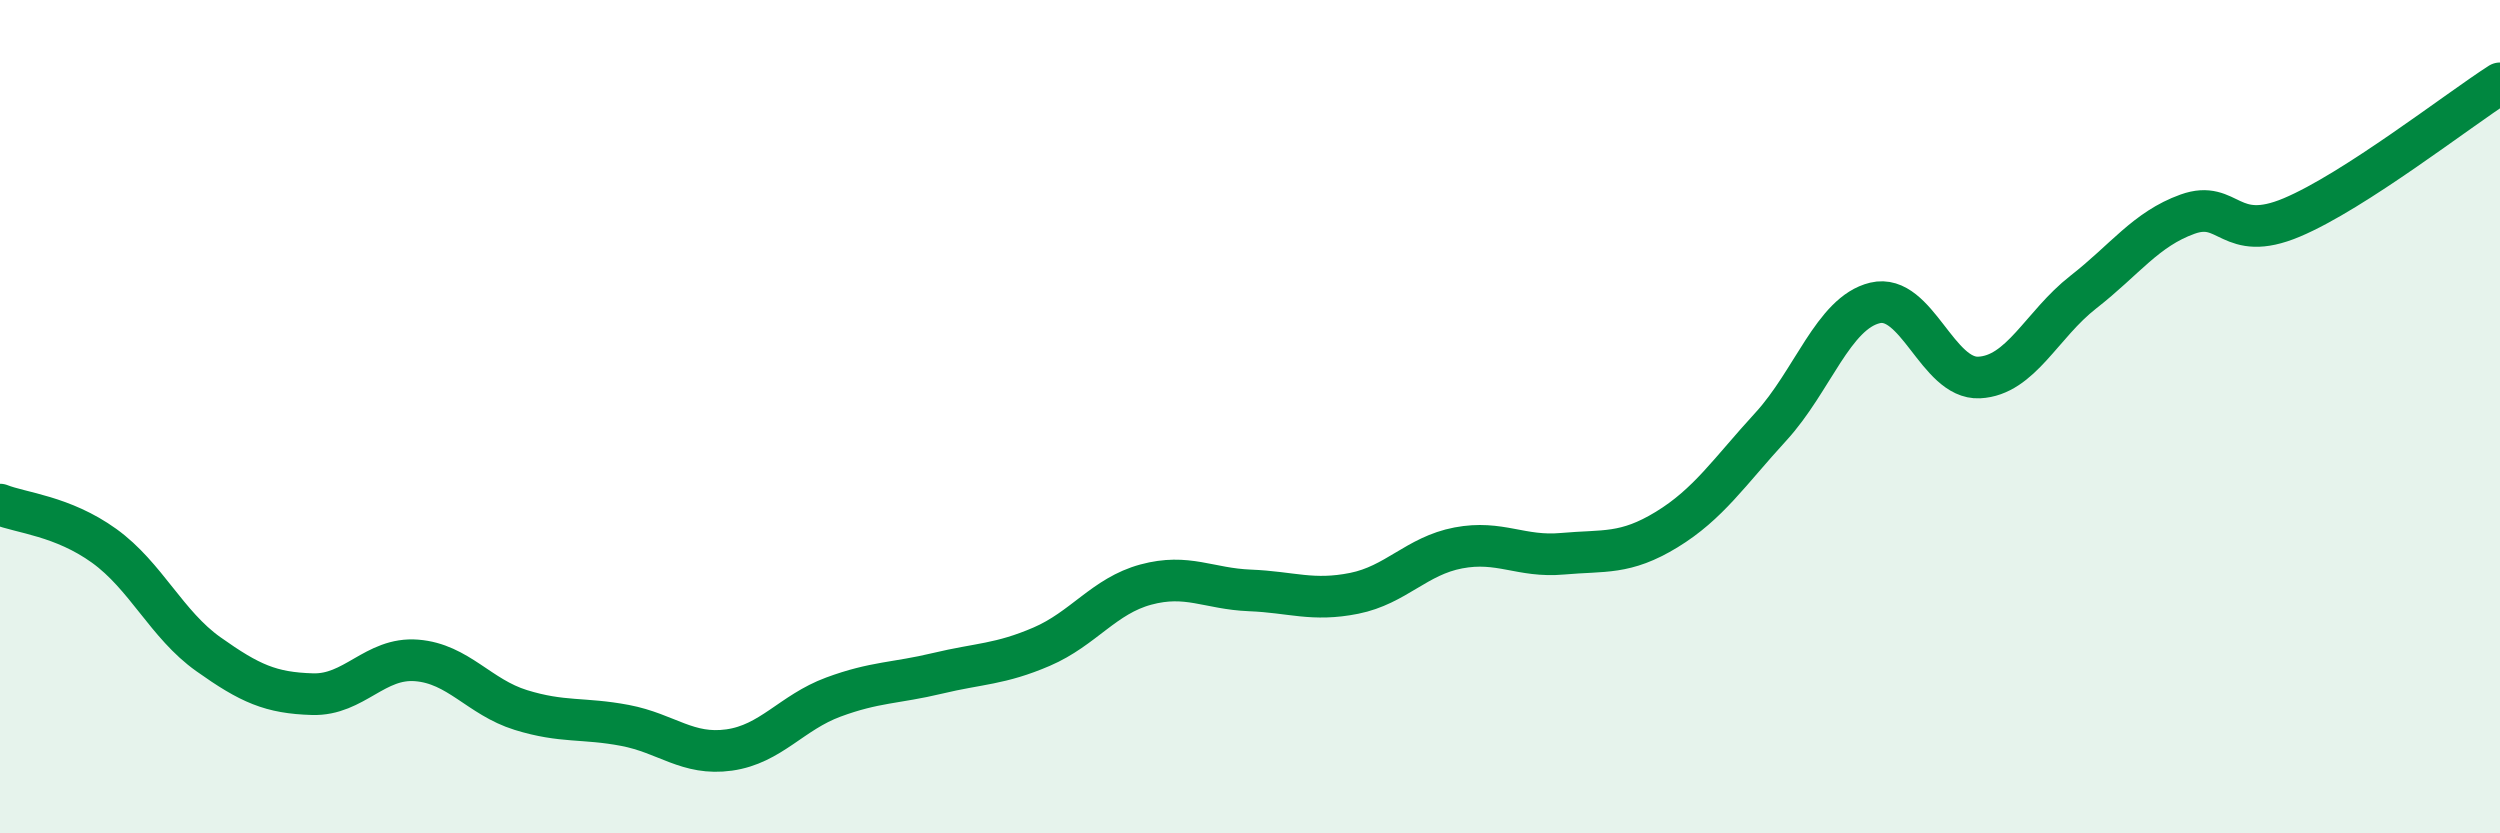 
    <svg width="60" height="20" viewBox="0 0 60 20" xmlns="http://www.w3.org/2000/svg">
      <path
        d="M 0,12.11 C 0.5,12.31 1.5,12.38 2.5,13.1 C 3.5,13.82 4,14.99 5,15.7 C 6,16.41 6.5,16.63 7.5,16.66 C 8.5,16.69 9,15.77 10,15.85 C 11,15.93 11.5,16.73 12.5,17.04 C 13.5,17.35 14,17.22 15,17.41 C 16,17.6 16.5,18.14 17.5,18 C 18.5,17.86 19,17.1 20,16.73 C 21,16.36 21.5,16.4 22.5,16.16 C 23.5,15.92 24,15.95 25,15.52 C 26,15.09 26.5,14.3 27.5,14.03 C 28.5,13.76 29,14.13 30,14.17 C 31,14.21 31.5,14.44 32.5,14.24 C 33.5,14.04 34,13.34 35,13.15 C 36,12.96 36.5,13.38 37.5,13.29 C 38.5,13.2 39,13.32 40,12.71 C 41,12.1 41.5,11.33 42.5,10.24 C 43.5,9.15 44,7.51 45,7.27 C 46,7.03 46.5,9.11 47.5,9.06 C 48.5,9.01 49,7.79 50,7.01 C 51,6.23 51.5,5.5 52.5,5.14 C 53.5,4.78 53.5,5.85 55,5.22 C 56.5,4.59 59,2.64 60,2L60 20L0 20Z"
        fill="#008740"
        opacity="0.1"
        stroke-linecap="round"
        stroke-linejoin="round"
      />
      <path
        d="M 0,12.11 C 0.5,12.31 1.5,12.38 2.5,13.1 C 3.5,13.82 4,14.99 5,15.7 C 6,16.41 6.5,16.63 7.5,16.66 C 8.5,16.69 9,15.77 10,15.85 C 11,15.93 11.5,16.73 12.5,17.04 C 13.5,17.35 14,17.22 15,17.41 C 16,17.6 16.5,18.14 17.5,18 C 18.5,17.86 19,17.1 20,16.73 C 21,16.36 21.5,16.4 22.5,16.16 C 23.5,15.92 24,15.95 25,15.52 C 26,15.09 26.5,14.3 27.5,14.03 C 28.5,13.76 29,14.13 30,14.17 C 31,14.21 31.5,14.44 32.5,14.24 C 33.5,14.04 34,13.34 35,13.15 C 36,12.96 36.5,13.38 37.5,13.29 C 38.5,13.2 39,13.32 40,12.71 C 41,12.1 41.5,11.33 42.5,10.24 C 43.5,9.15 44,7.51 45,7.27 C 46,7.03 46.5,9.11 47.5,9.06 C 48.5,9.01 49,7.79 50,7.01 C 51,6.23 51.5,5.5 52.5,5.14 C 53.5,4.78 53.5,5.85 55,5.22 C 56.5,4.59 59,2.64 60,2"
        stroke="#008740"
        stroke-width="1"
        fill="none"
        stroke-linecap="round"
        stroke-linejoin="round"
      />
    </svg>
  